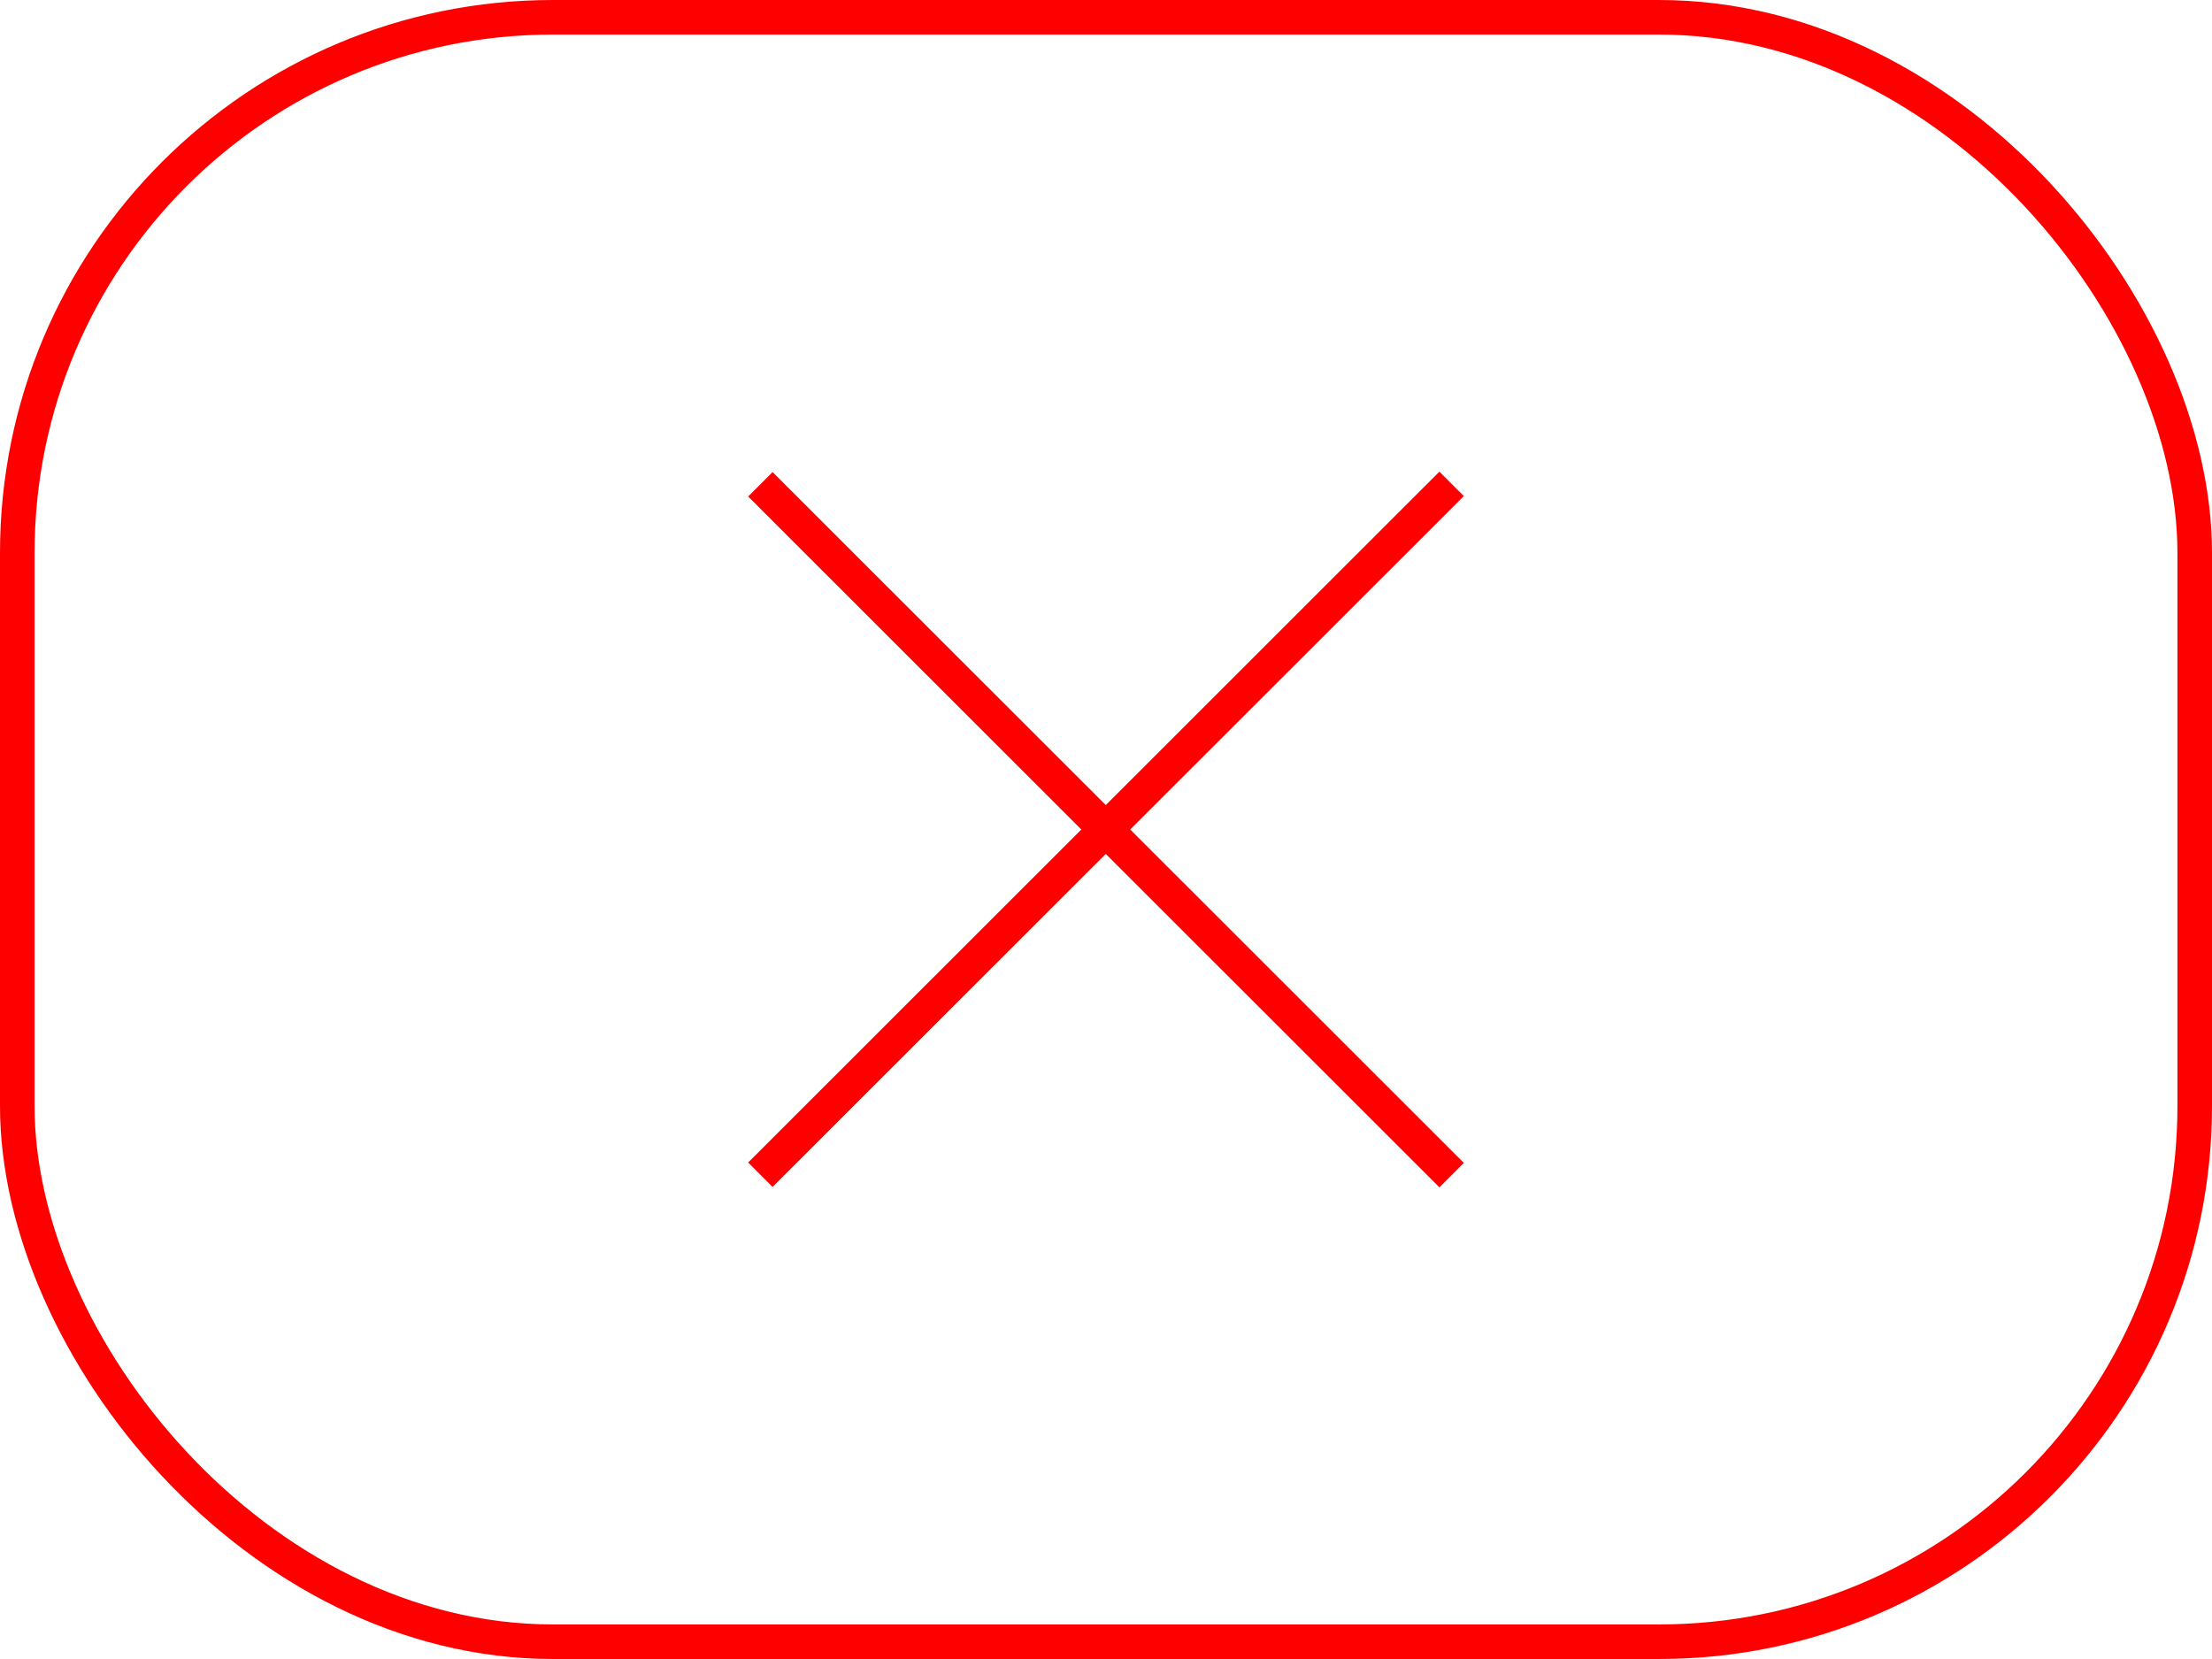 <svg width="32" height="24" viewBox="0 0 32 24" fill="none" xmlns="http://www.w3.org/2000/svg">
<rect x="0.25" y="0.25" width="31.5" height="23.5" rx="7.75" stroke="#FF0000" stroke-width="0.5"/>
<path d="M11 7.006L15.997 12M15.997 12L21 17M15.997 12L21 7M15.997 12L11 16.994" stroke="#FF0000" stroke-width="0.5"/>
</svg>
